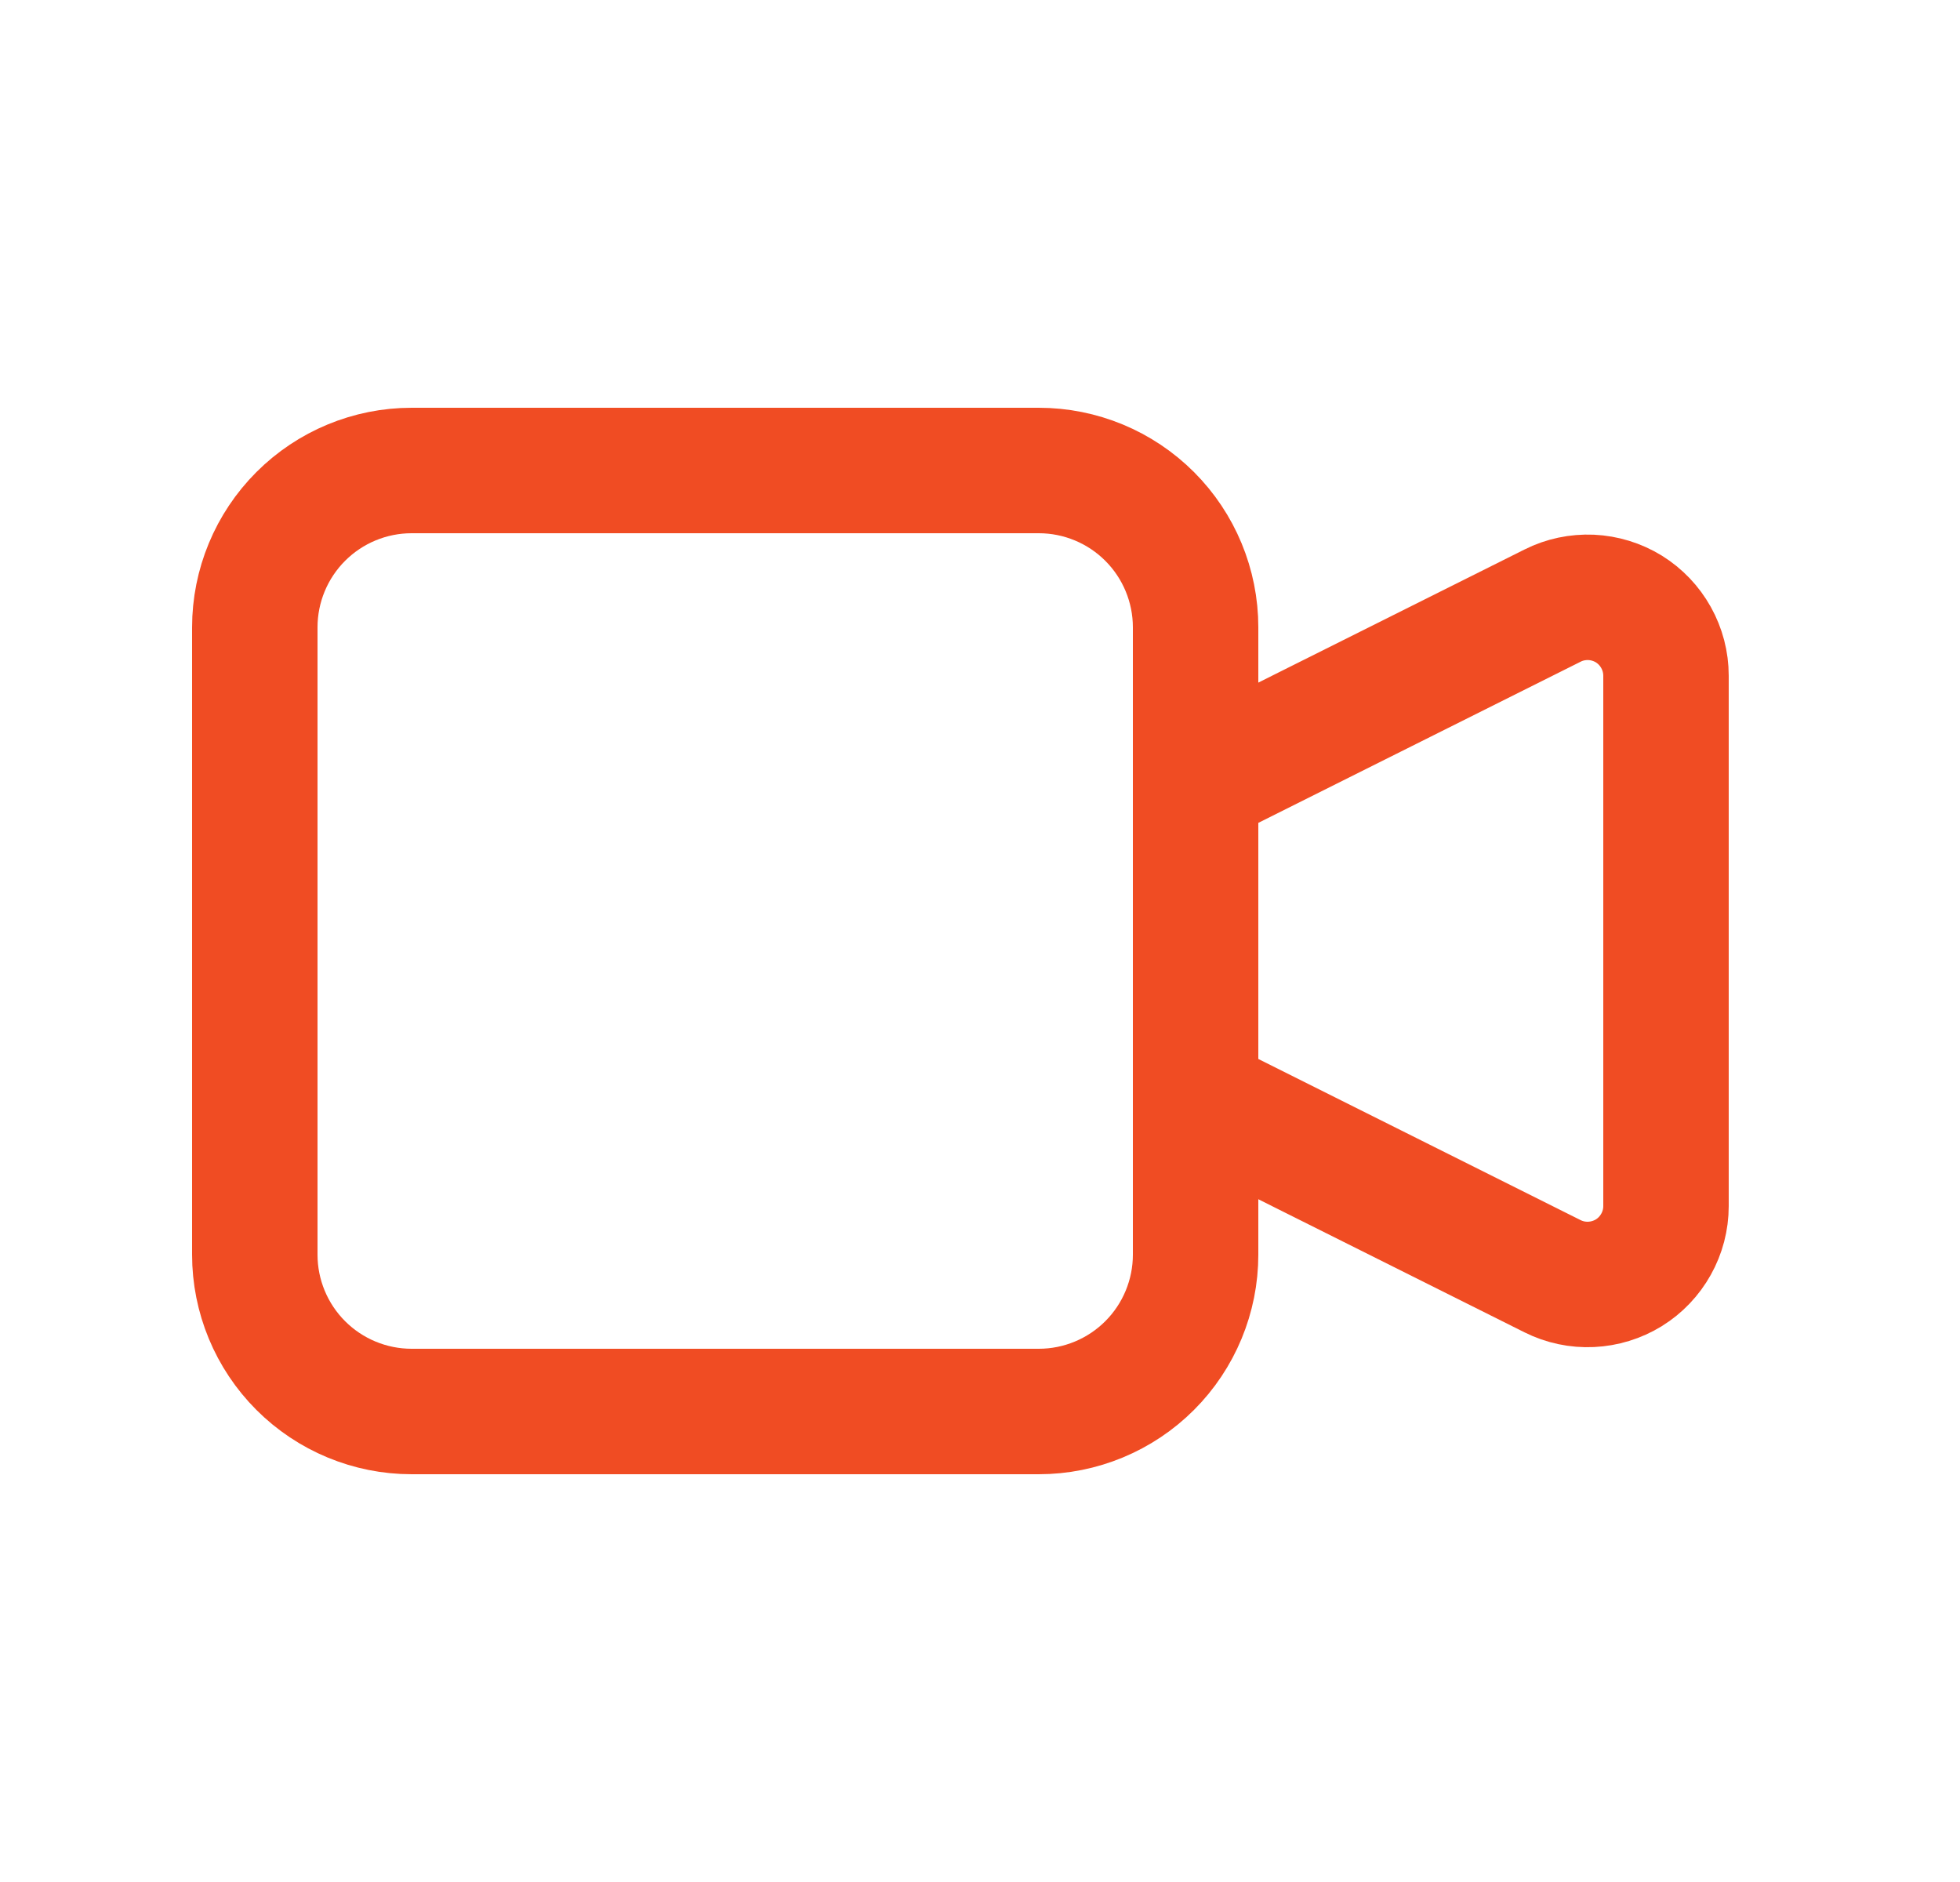 <svg width="25" height="24" viewBox="0 0 25 24" fill="none" xmlns="http://www.w3.org/2000/svg">
<g clip-path="url(#clip0_7345_3436)">
<path d="M15.25 9.999L19.803 7.723C19.955 7.646 20.125 7.611 20.295 7.618C20.465 7.626 20.631 7.677 20.776 7.766C20.921 7.856 21.04 7.981 21.123 8.13C21.206 8.279 21.25 8.446 21.25 8.617V15.381C21.25 15.551 21.206 15.719 21.123 15.867C21.04 16.016 20.921 16.141 20.776 16.231C20.631 16.32 20.465 16.371 20.295 16.379C20.125 16.387 19.955 16.351 19.803 16.275L15.25 13.999V9.999Z" stroke="#F04C23" stroke-width="1.6" stroke-linecap="round" stroke-linejoin="round"/>
<path d="M3.25 8C3.25 7.47 3.461 6.961 3.836 6.586C4.211 6.211 4.72 6 5.25 6H13.25C13.78 6 14.289 6.211 14.664 6.586C15.039 6.961 15.25 7.47 15.25 8V16C15.25 16.53 15.039 17.039 14.664 17.414C14.289 17.789 13.78 18 13.25 18H5.25C4.72 18 4.211 17.789 3.836 17.414C3.461 17.039 3.25 16.53 3.25 16V8Z" stroke="#F04C23" stroke-width="1.6" stroke-linecap="round" stroke-linejoin="round"/>
</g>
<defs>
<clipPath id="clip0_7345_3436">
<rect width="24" height="24" fill="white" transform="translate(0.25)"/>
</clipPath>
</defs>
</svg>
